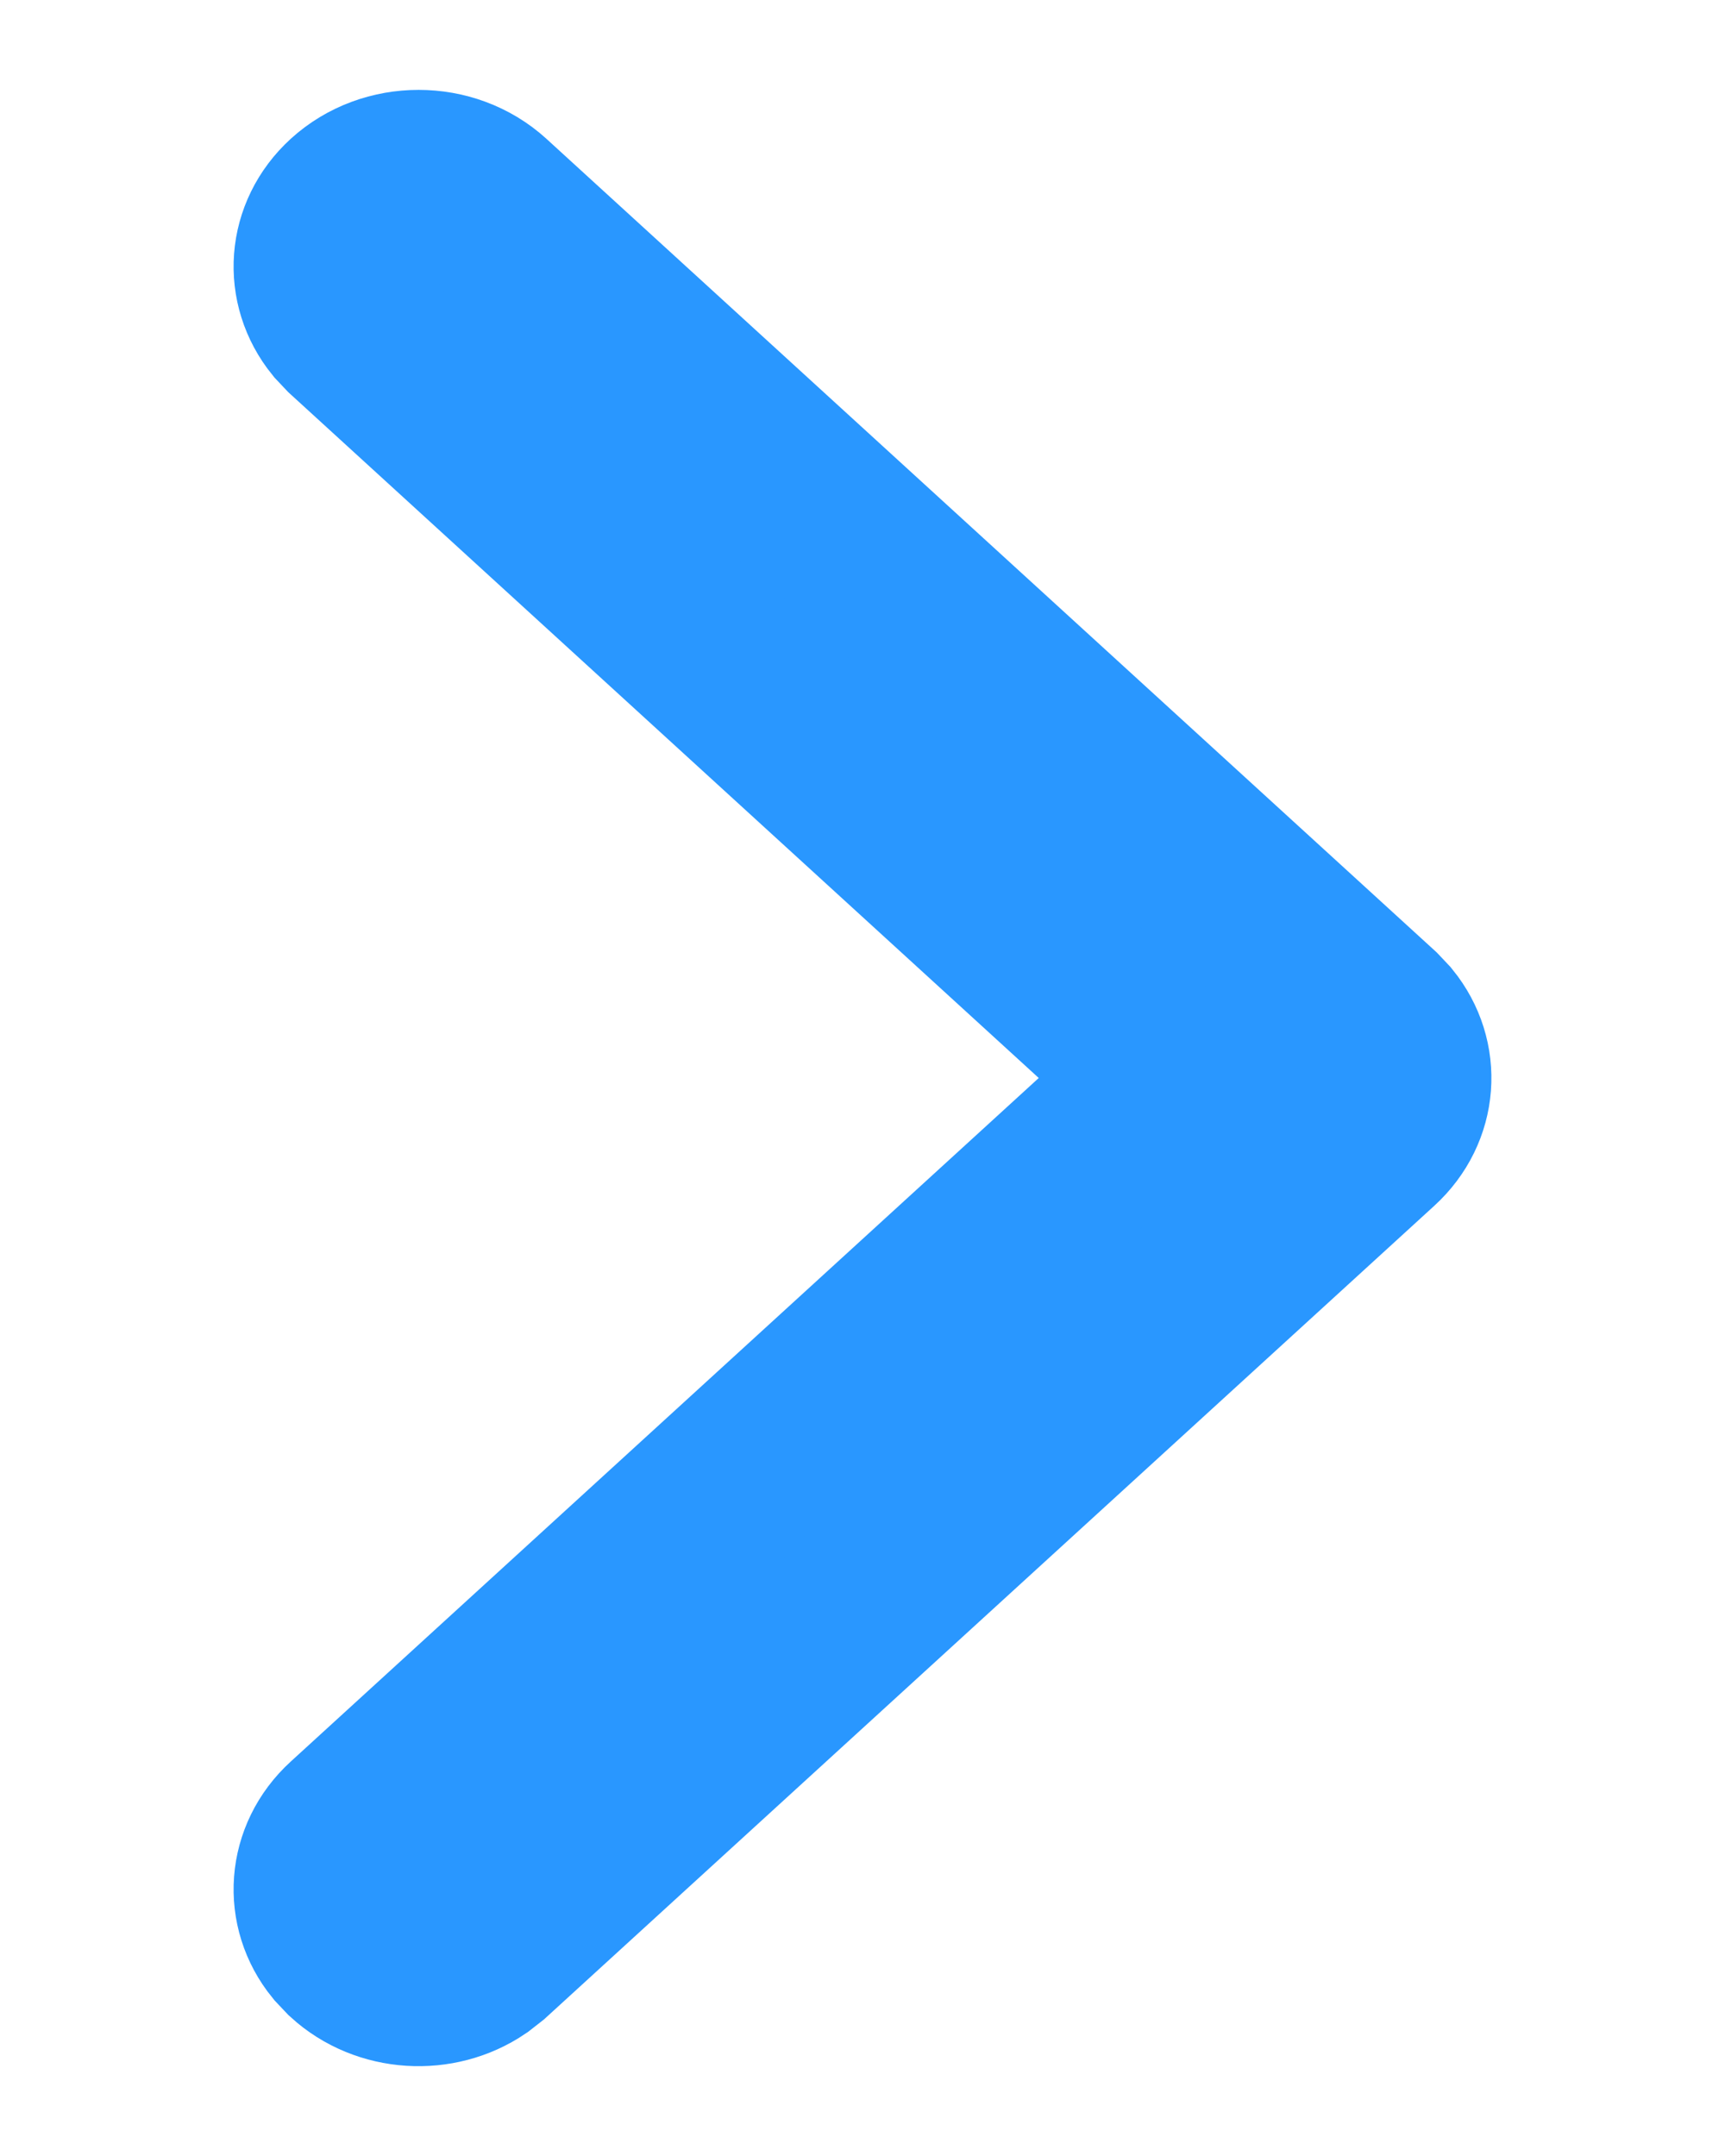<svg
  width="8"
  height="10"
  viewBox="0 0 8 12"
  fill="none"
  xmlns="http://www.w3.org/2000/svg"
>
<path
    d="M1.155 1.142C0.967 1.314 0.95 1.582 1.104 1.772L1.155 1.826L5.722 6L1.155 10.174C0.967 10.346 0.95 10.615 1.104 10.804L1.155 10.858C1.343 11.03 1.637 11.046 1.844 10.905L1.904 10.858L6.845 6.342C7.033 6.17 7.05 5.902 6.896 5.712L6.845 5.658L1.904 1.142C1.697 0.953 1.362 0.953 1.155 1.142Z"
    fill="#2997FF"
    stroke="#2997FF"
  />
</svg>
